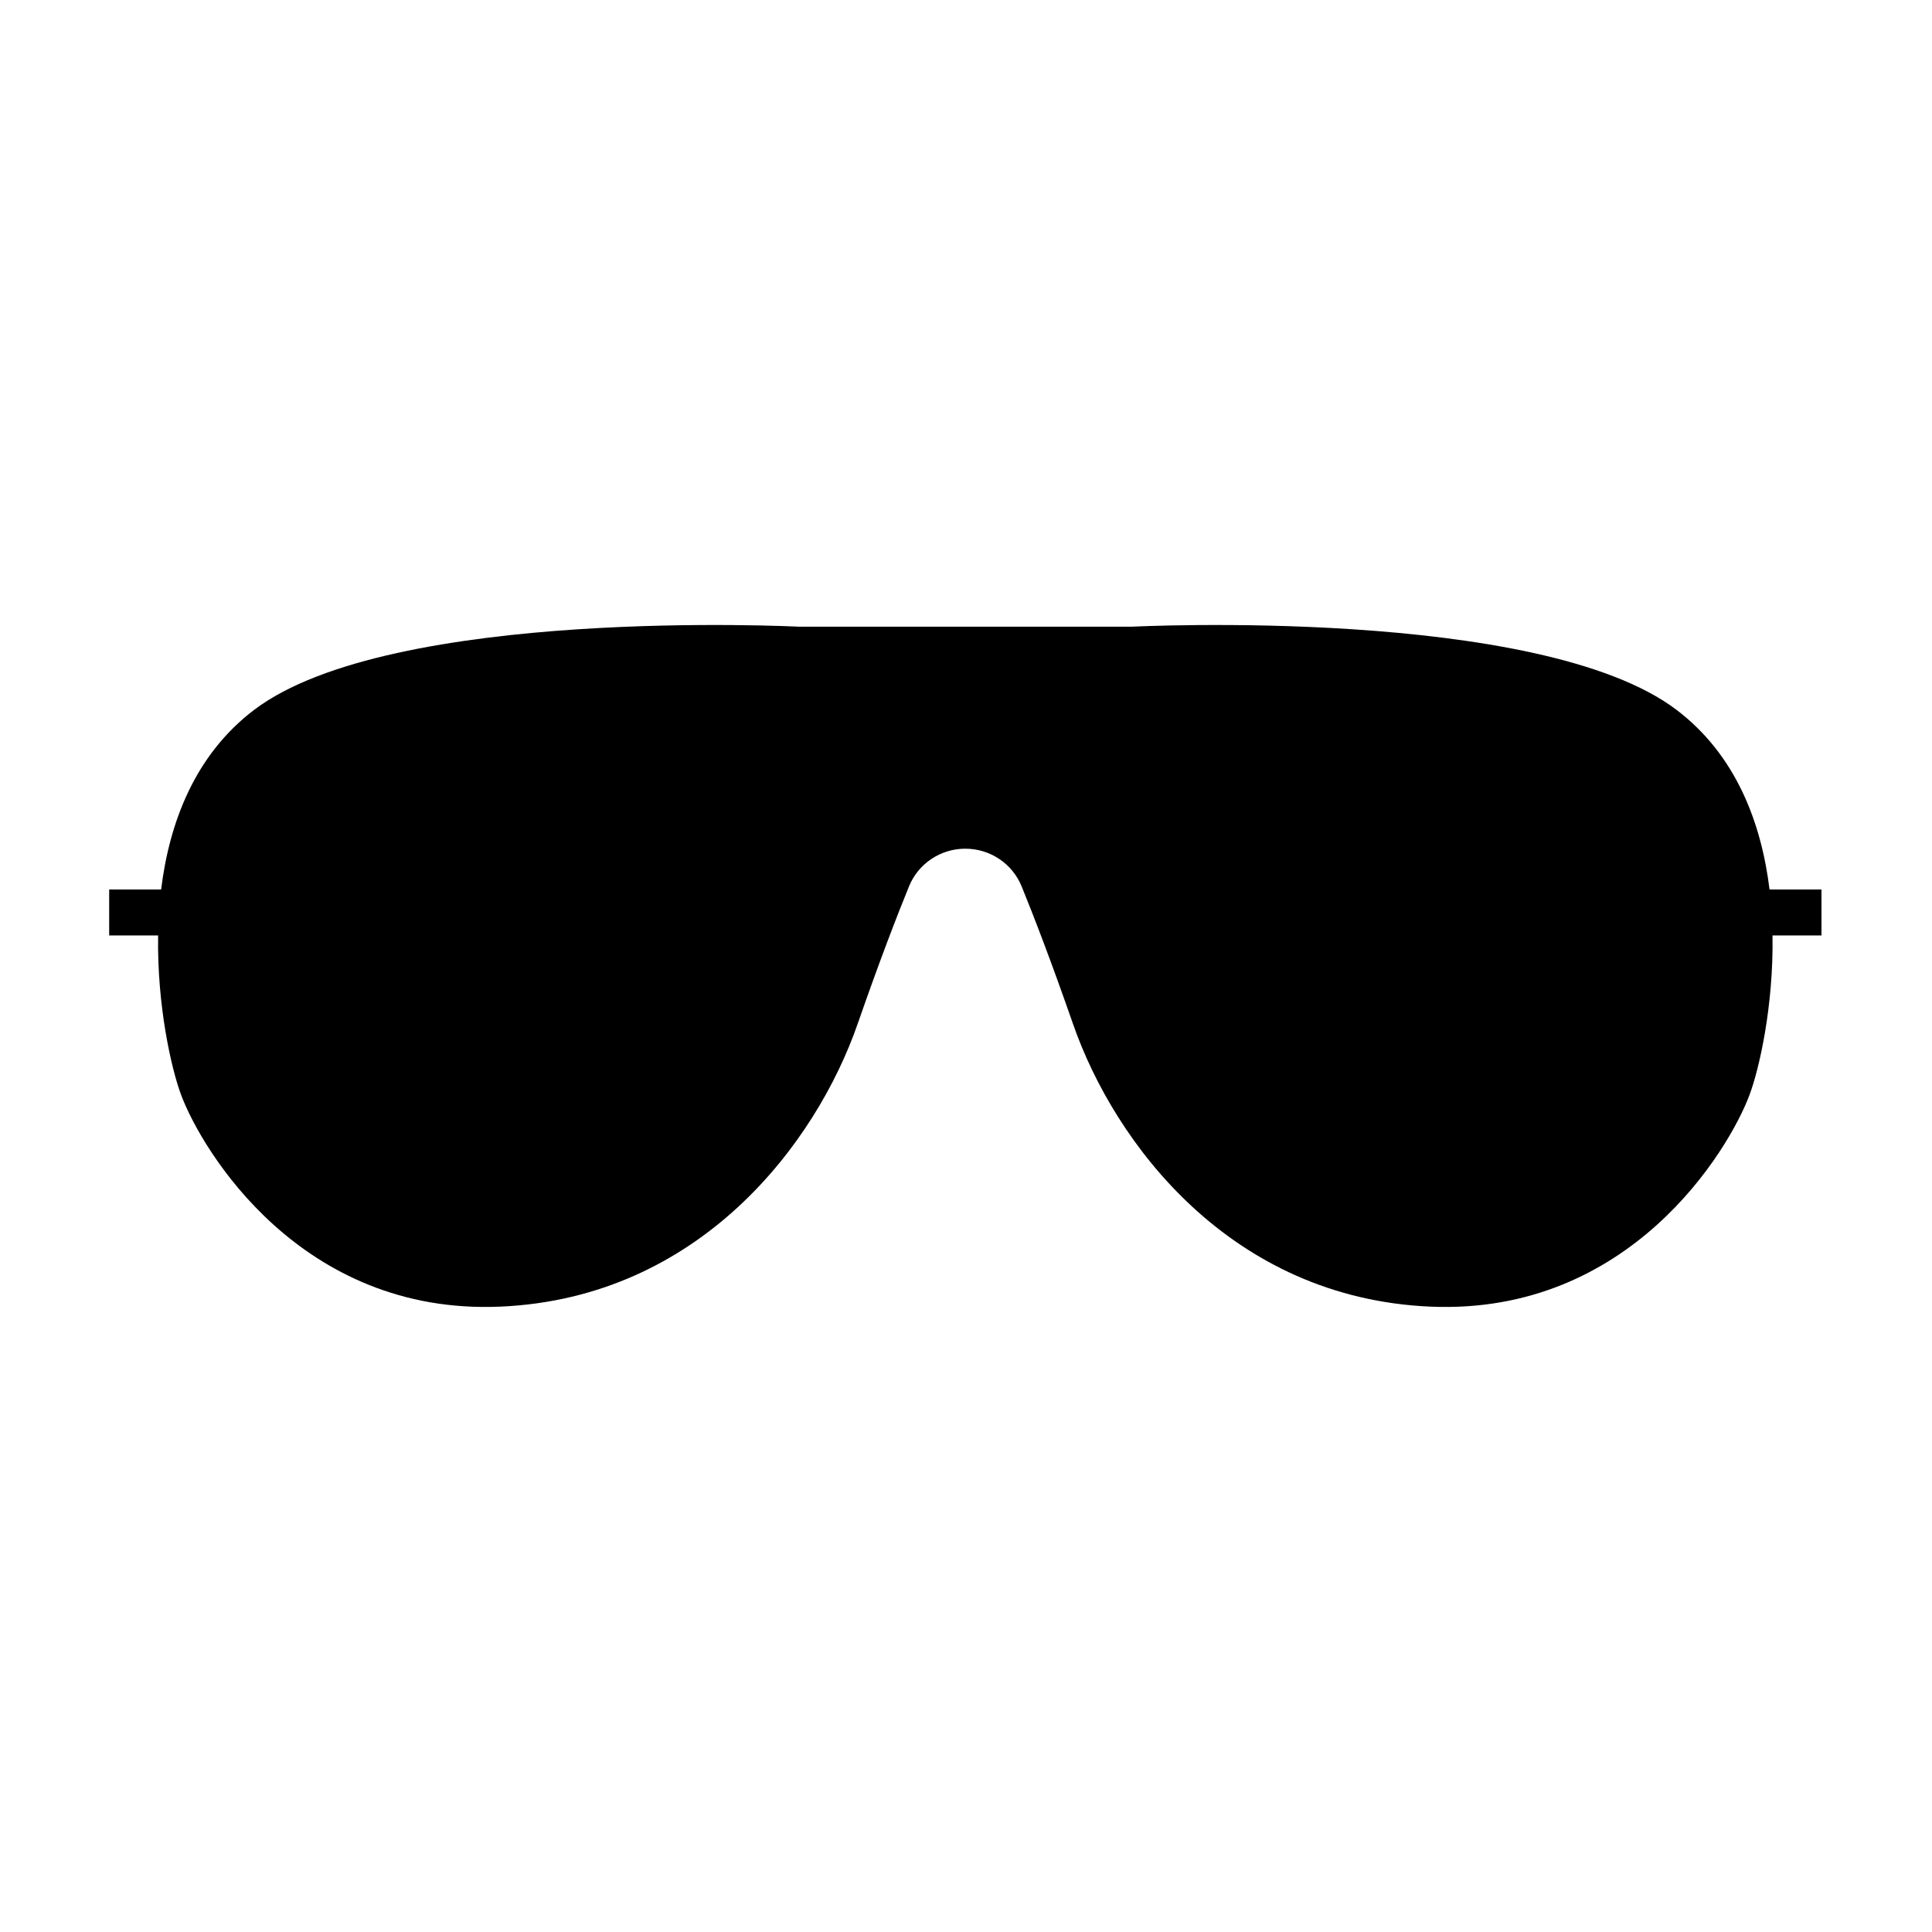 <?xml version="1.0" encoding="UTF-8"?>
<!-- Uploaded to: SVG Repo, www.svgrepo.com, Generator: SVG Repo Mixer Tools -->
<svg fill="#000000" width="800px" height="800px" version="1.1" viewBox="144 144 512 512" xmlns="http://www.w3.org/2000/svg">
 <path d="m443.99 310.08s108.02-5.516 144.34 22.066c15.703 11.926 22.441 29.863 24.617 47.578l13.762-0.004v12.18h-12.973c0.301 18.672-3.527 35.414-6.106 42.289-5.516 14.711-31.719 58.379-84.582 56.082-52.863-2.297-83.664-43.211-94.695-74.93-5.844-16.801-10.508-28.828-13.605-36.426-2.477-6.078-8.371-10-14.93-10-6.562 0-12.453 3.926-14.93 10-3.098 7.598-7.762 19.625-13.605 36.426-11.031 31.719-41.832 72.629-94.695 74.93-52.863 2.301-79.066-41.367-84.582-56.078-2.578-6.875-6.406-23.617-6.106-42.289h-12.969v-12.18h13.766c2.176-17.715 8.918-35.652 24.617-47.578 36.316-27.582 144.34-22.066 144.34-22.066z"/>
</svg>